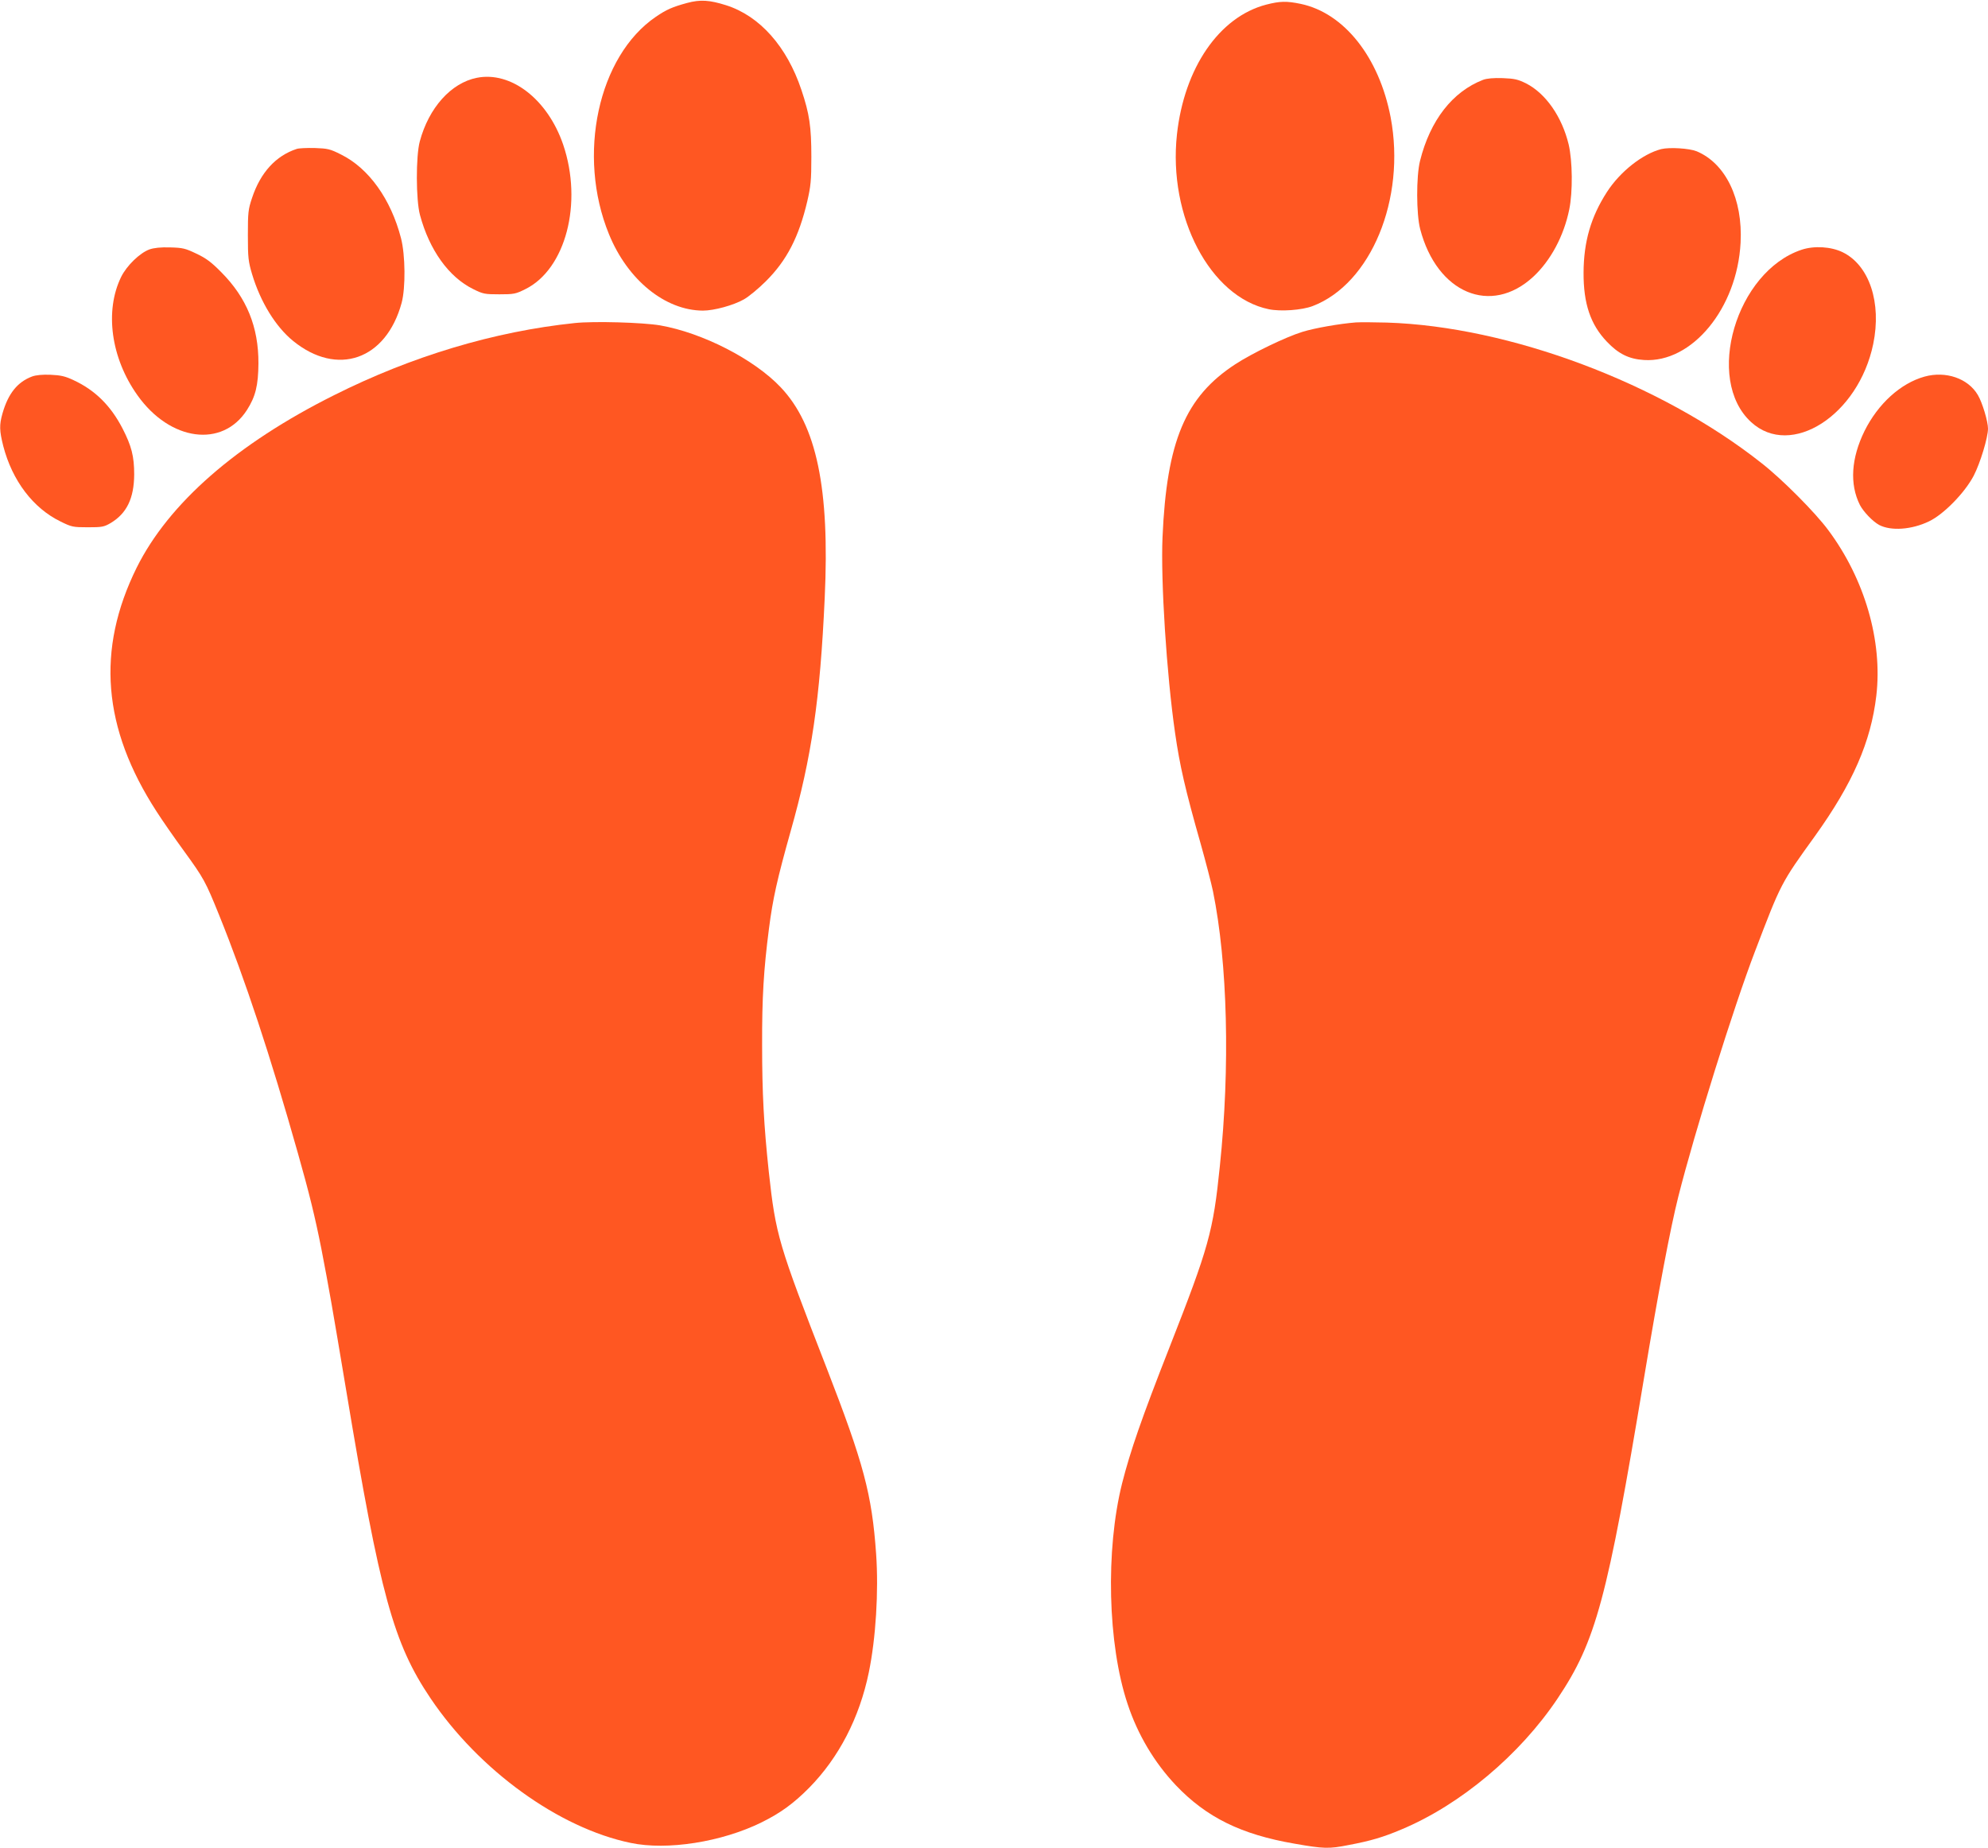 <?xml version="1.0" standalone="no"?>
<!DOCTYPE svg PUBLIC "-//W3C//DTD SVG 20010904//EN"
 "http://www.w3.org/TR/2001/REC-SVG-20010904/DTD/svg10.dtd">
<svg version="1.0" xmlns="http://www.w3.org/2000/svg"
 width="1280pt" height="1190pt" viewBox="0 0 1280 1190"
 preserveAspectRatio="xMidYMid meet">
<g transform="translate(0,1190) scale(0.1,-0.1)"
fill="#ff5722" stroke="none">
<path d="M4424 11881 c-95 -26 -132 -42 -201 -89 -372 -253 -510 -892 -302
-1400 120 -295 362 -491 605 -492 71 0 196 34 263 72 31 17 95 70 142 117 135
134 213 286 267 516 22 96 26 132 26 285 0 193 -12 277 -64 431 -93 279 -268
476 -484 545 -108 34 -166 38 -252 15z"/>
<path d="M8152 11870 c-302 -79 -527 -407 -574 -835 -58 -530 214 -1048 591
-1126 77 -16 213 -6 282 20 376 143 602 690 503 1215 -74 387 -299 672 -579
731 -91 19 -134 18 -223 -5z"/>
<path d="M3070 11399 c-166 -33 -309 -193 -367 -409 -26 -95 -25 -378 1 -474
61 -227 186 -400 342 -477 64 -32 75 -34 169 -34 93 0 105 2 167 33 260 128
372 554 244 931 -100 292 -336 474 -556 430z"/>
<path d="M9549 11386 c-197 -76 -341 -261 -406 -522 -25 -100 -24 -344 1 -439
108 -413 455 -559 728 -307 112 104 197 262 232 434 23 113 21 311 -4 418 -43
178 -147 328 -274 393 -53 26 -74 31 -151 34 -59 2 -102 -2 -126 -11z"/>
<path d="M1910 10941 c-134 -44 -233 -152 -287 -315 -25 -74 -27 -94 -27 -241
0 -145 3 -169 27 -250 54 -180 152 -339 264 -430 285 -232 599 -122 699 245
26 96 24 308 -4 416 -65 252 -208 451 -386 539 -71 36 -86 39 -170 42 -50 1
-102 -1 -116 -6z"/>
<path d="M10696 10940 c-120 -31 -265 -145 -350 -277 -103 -160 -149 -319
-150 -518 -1 -201 45 -335 150 -445 74 -78 142 -112 239 -118 309 -20 600 333
622 755 15 281 -96 511 -283 589 -47 19 -174 27 -228 14z"/>
<path d="M962 10294 c-62 -23 -146 -104 -182 -177 -107 -219 -66 -522 105
-762 210 -296 547 -341 705 -95 55 86 73 158 74 300 1 235 -76 423 -239 587
-64 65 -99 91 -161 120 -71 34 -88 38 -169 40 -61 2 -104 -3 -133 -13z"/>
<path d="M11600 10292 c-422 -140 -626 -835 -325 -1110 256 -235 691 44 786
503 55 266 -25 507 -197 591 -74 36 -183 43 -264 16z"/>
<path d="M3701 9820 c-518 -54 -1049 -213 -1551 -465 -628 -314 -1064 -696
-1270 -1110 -261 -528 -220 -1033 128 -1570 35 -55 115 -170 177 -255 127
-175 138 -195 225 -410 168 -415 331 -909 508 -1535 73 -257 111 -413 151
-615 52 -270 68 -362 161 -918 218 -1312 303 -1622 542 -1977 313 -464 826
-835 1288 -931 235 -50 588 6 843 132 122 60 207 122 307 223 191 194 324 451
384 743 45 218 64 522 47 763 -27 385 -81 584 -318 1195 -312 802 -328 855
-373 1265 -32 301 -43 506 -43 815 -1 307 10 487 44 750 25 195 53 319 140
629 135 477 189 845 219 1501 33 705 -52 1112 -283 1356 -171 181 -503 351
-777 399 -112 19 -426 28 -549 15z"/>
<path d="M8730 9824 c-103 -8 -265 -36 -345 -61 -107 -33 -324 -138 -431 -208
-322 -210 -442 -495 -469 -1115 -12 -279 26 -880 81 -1260 30 -209 65 -363
165 -714 32 -114 68 -252 79 -305 94 -461 111 -1131 44 -1771 -43 -422 -71
-520 -324 -1165 -181 -461 -252 -667 -305 -875 -108 -431 -93 -1038 35 -1421
65 -197 172 -377 311 -524 197 -207 421 -317 764 -376 188 -33 222 -34 347 -9
144 27 224 51 340 100 381 159 764 481 1007 844 247 369 319 638 556 2062 94
565 170 967 221 1169 105 416 356 1220 494 1580 168 440 166 437 386 742 243
339 360 606 395 904 41 352 -75 751 -309 1065 -84 114 -297 328 -430 432 -652
516 -1624 880 -2412 905 -80 2 -170 3 -200 1z"/>
<path d="M207 9476 c-94 -35 -154 -109 -191 -238 -21 -74 -20 -111 5 -210 58
-223 192 -400 369 -486 71 -35 80 -37 175 -37 91 0 104 2 147 27 104 62 151
159 152 313 0 117 -17 183 -75 296 -76 147 -177 247 -315 311 -55 26 -83 32
-149 35 -52 2 -93 -2 -118 -11z"/>
<path d="M12391 9475 c-154 -43 -299 -175 -386 -350 -86 -175 -97 -342 -30
-476 23 -44 82 -106 124 -129 76 -40 209 -31 321 23 95 45 231 185 288 294 42
81 92 246 92 303 0 46 -36 167 -65 216 -63 108 -207 157 -344 119z"/>
</g>
</svg>
